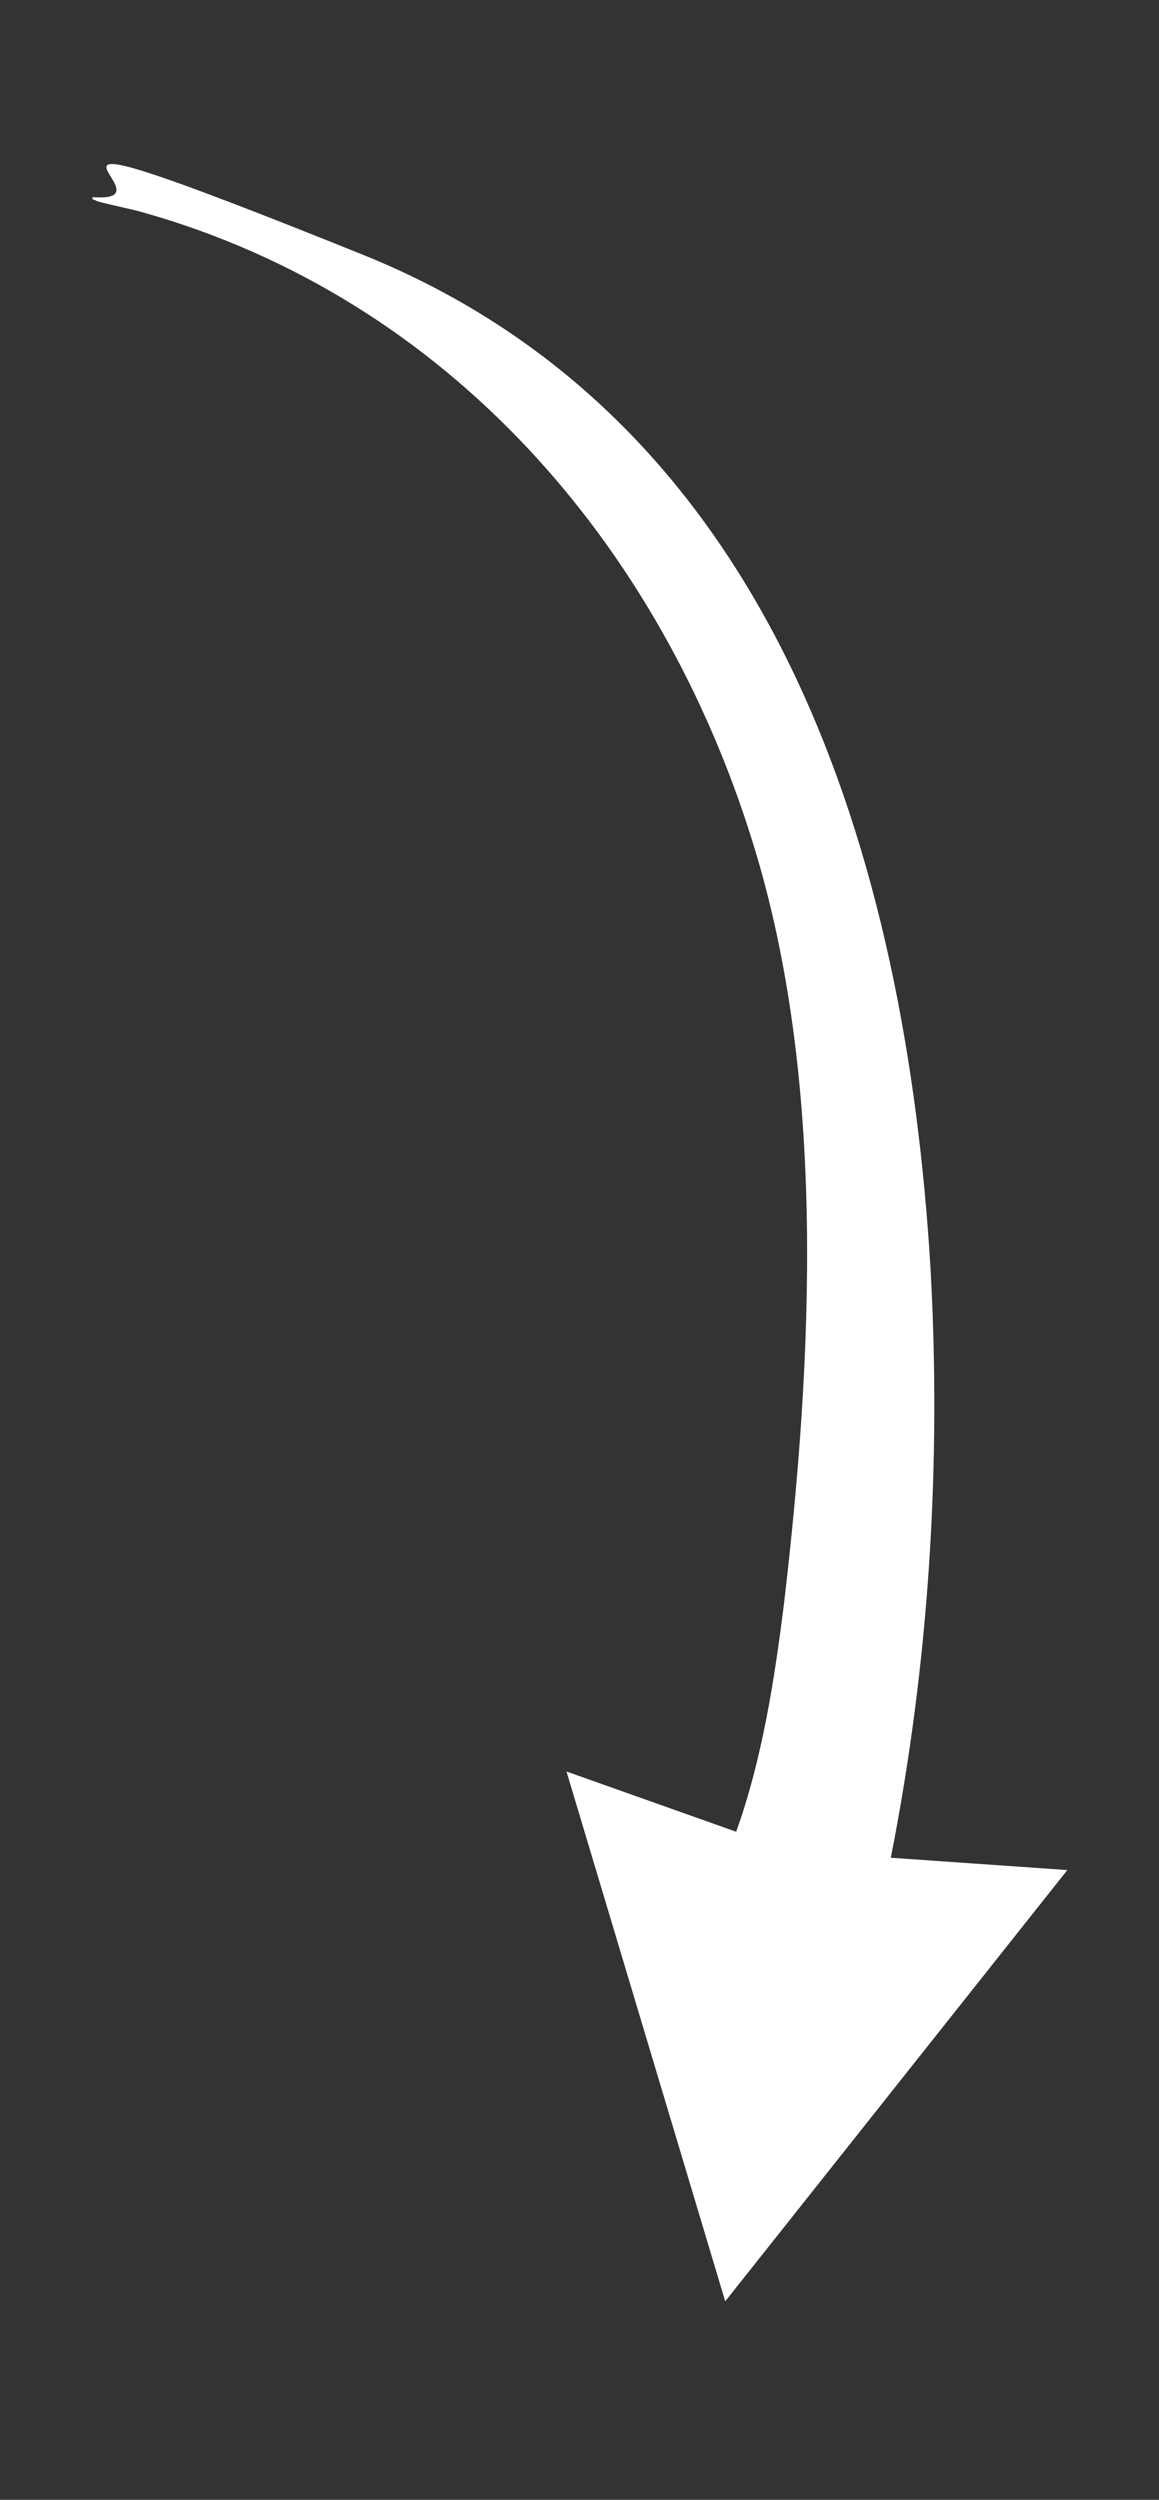 <?xml version="1.0" encoding="UTF-8"?> <svg xmlns="http://www.w3.org/2000/svg" id="Layer_1" version="1.1" viewBox="0 0 84.7 182.6"><rect x="0" y="0" width="84.7" height="182.6" fill="#333333" stroke="none"/><defs><style> .st0 { fill: #fff; } </style></defs><path class="st0" d="M53.8,133.8l-12.4-4.4,11.6,38.7,25-31.5-12.9-.9c2.8-14.2,3.7-28.7,2.9-43.1-1.8-29.7-11.2-61.8-41.5-74s-13-3.7-19.7-4.2c-.2.2.2.2.3.3,1.1.3,2.2.5,3.3.8,22.4,6.3,37.9,24.4,44.6,46,5.4,17.3,4.4,37.7,2.3,55.6-.7,5.6-1.6,11.4-3.5,16.7Z"></path></svg> 